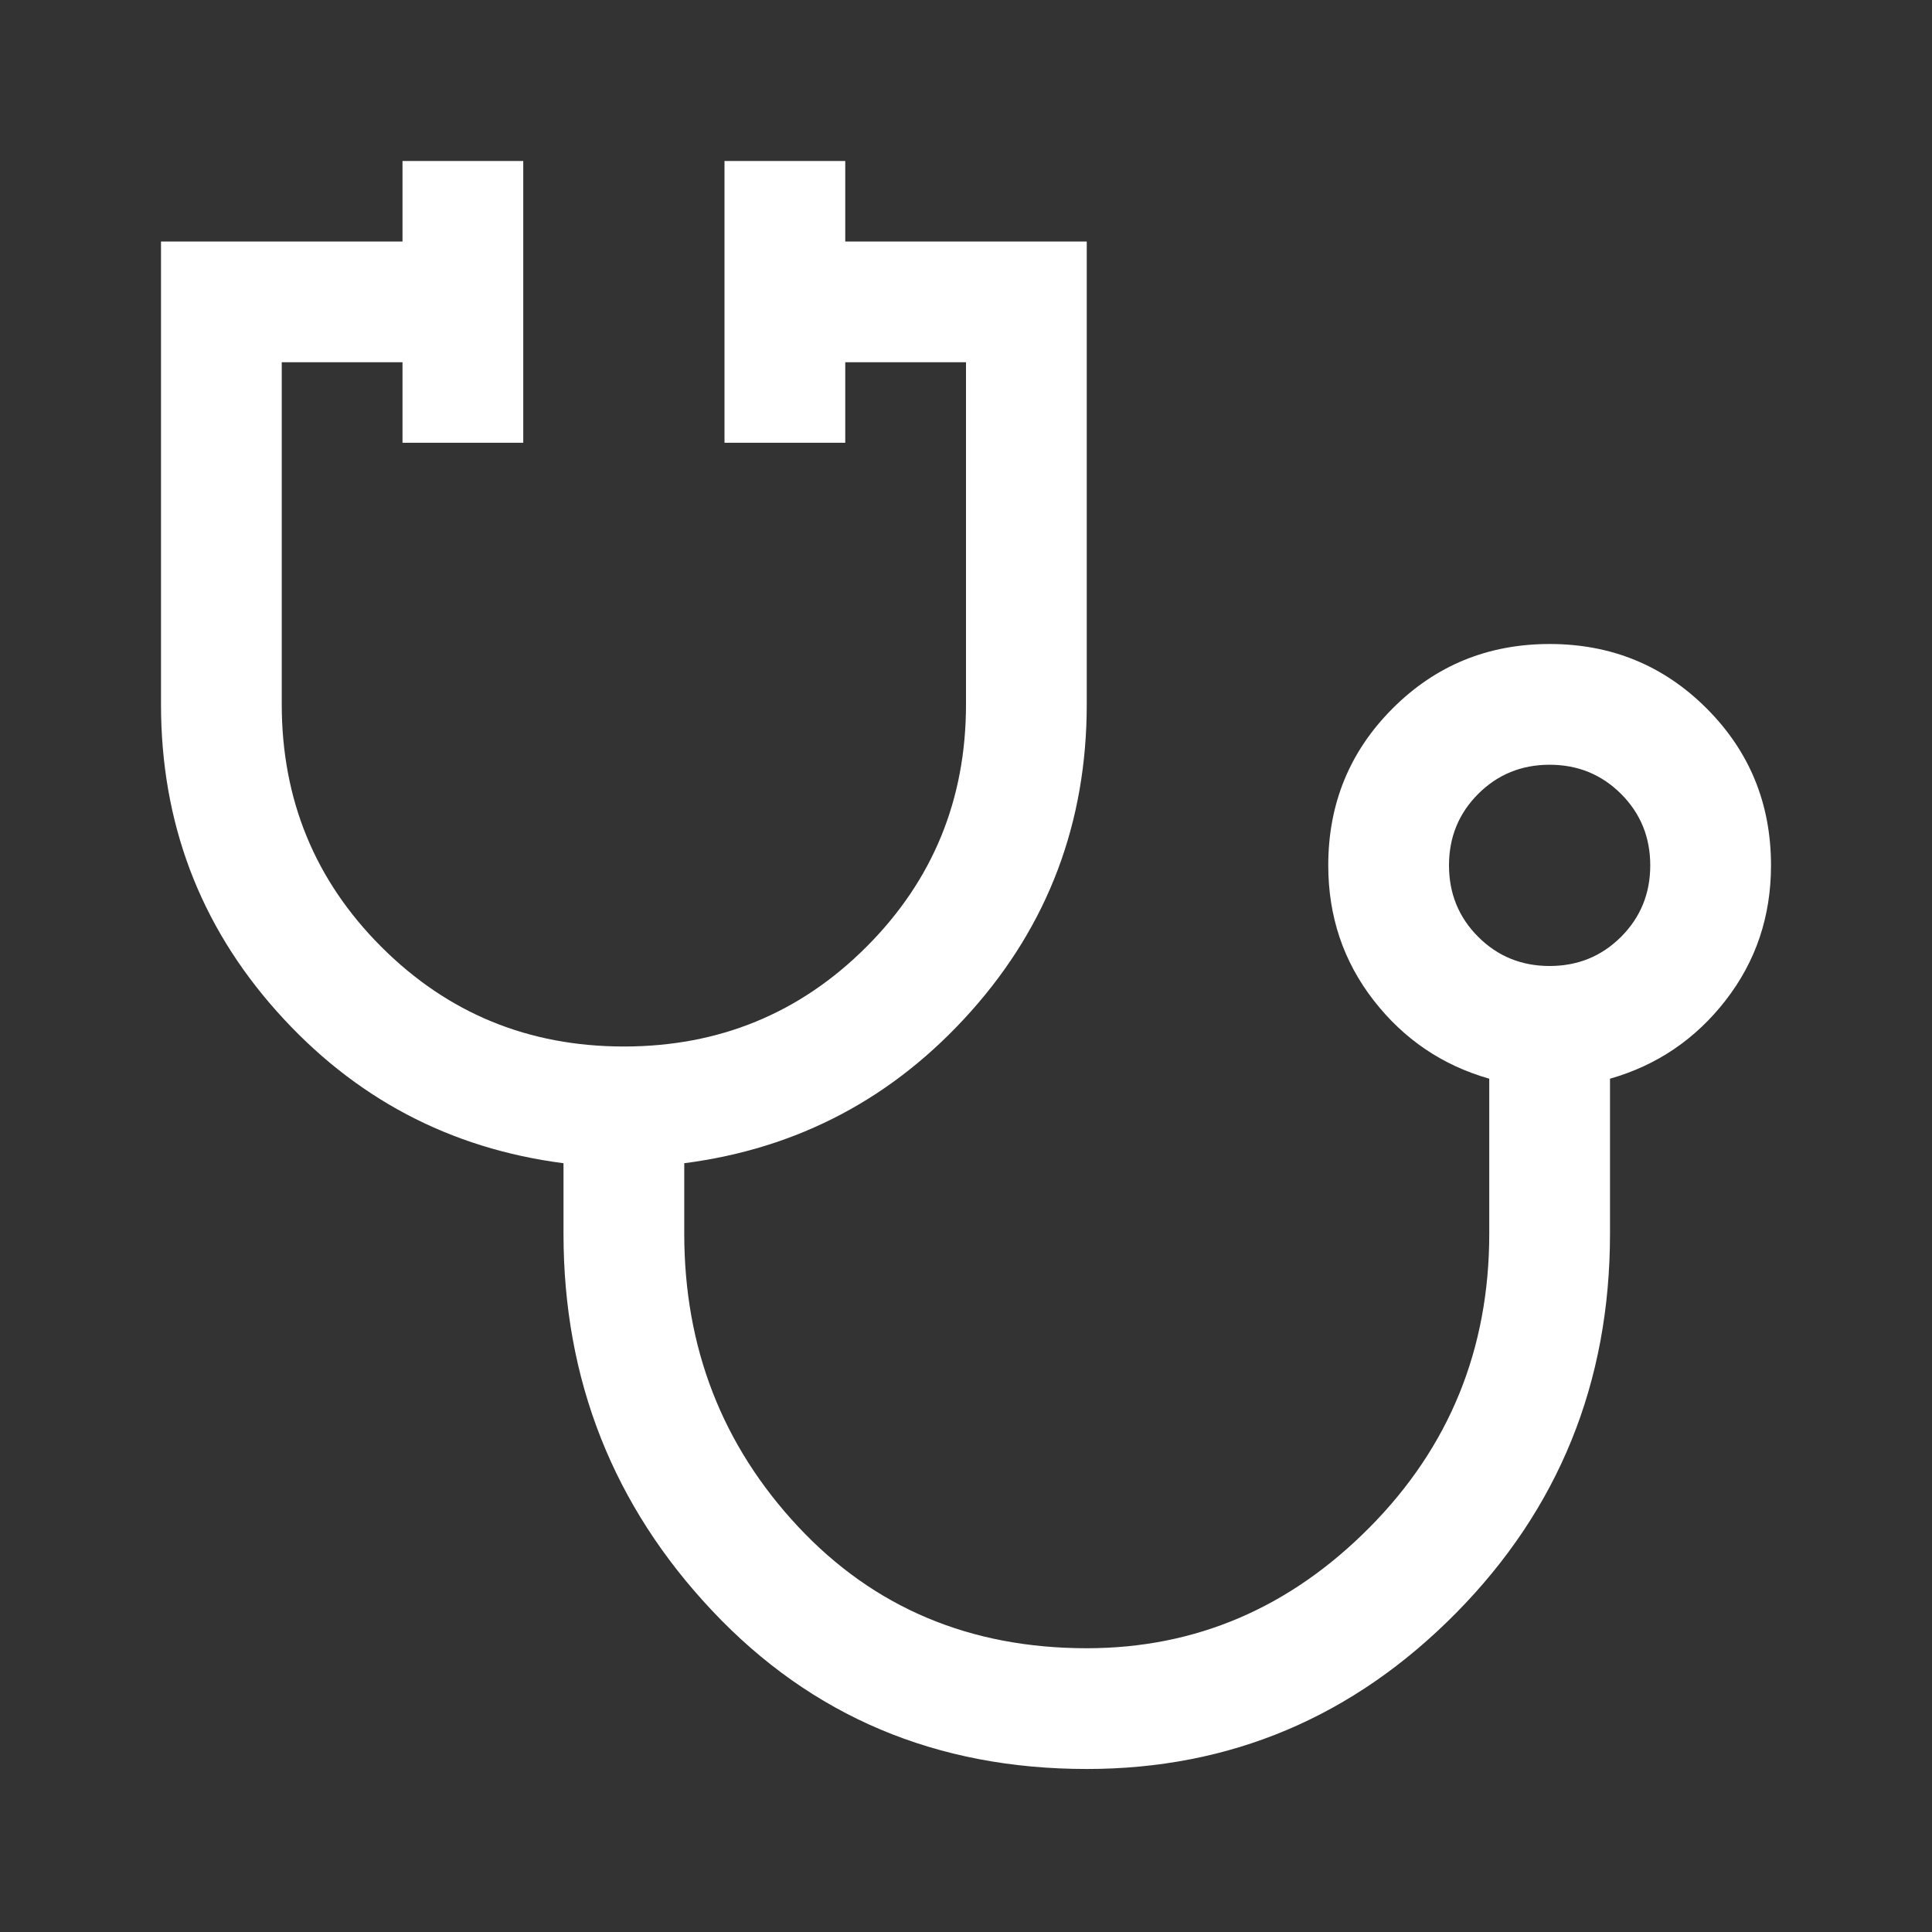 <svg fill="none" height="48" viewBox="0 0 48 48" width="48" xmlns="http://www.w3.org/2000/svg"><rect x="0" y="0" width="48" height="48" fill="#333333" stroke="none"/><path d="m27 43.95c-3.733 0-6.833-1.308-9.3-3.925s-3.7-5.742-3.7-9.375v-1.75c-2.833-.367-5.208-1.625-7.125-3.775s-2.875-4.692-2.875-7.625v-11.5h6v-2h3v7h-3v-2h-3v8.5c0 2.367.825 4.375 2.475 6.025s3.658 2.475 6.025 2.475 4.375-.825 6.025-2.475 2.475-3.658 2.475-6.025v-8.5h-3v2h-3v-7h3v2h6v11.5c0 2.933-.958 5.475-2.875 7.625s-4.292 3.408-7.125 3.775v1.75c0 2.833.942 5.258 2.825 7.275s4.275 3.025 7.175 3.025c2.7 0 5.042-1 7.025-3s2.975-4.433 2.975-7.3v-3.85c-1.167-.333-2.125-.983-2.875-1.95s-1.125-2.083-1.125-3.35c0-1.533.533-2.833 1.6-3.9s2.367-1.6 3.9-1.6 2.833.533 3.9 1.6 1.6 2.367 1.6 3.9c0 1.267-.375 2.383-1.125 3.35s-1.708 1.617-2.875 1.95v3.85c0 3.7-1.275 6.842-3.825 9.425s-5.608 3.875-9.175 3.875zm11.5-19.95c.7 0 1.292-.242 1.775-.725s.725-1.075.725-1.775-.242-1.292-.725-1.775-1.075-.725-1.775-.725-1.292.242-1.775.725-.725 1.075-.725 1.775.242 1.292.725 1.775 1.075.725 1.775.725z" fill="#fff"/></svg>